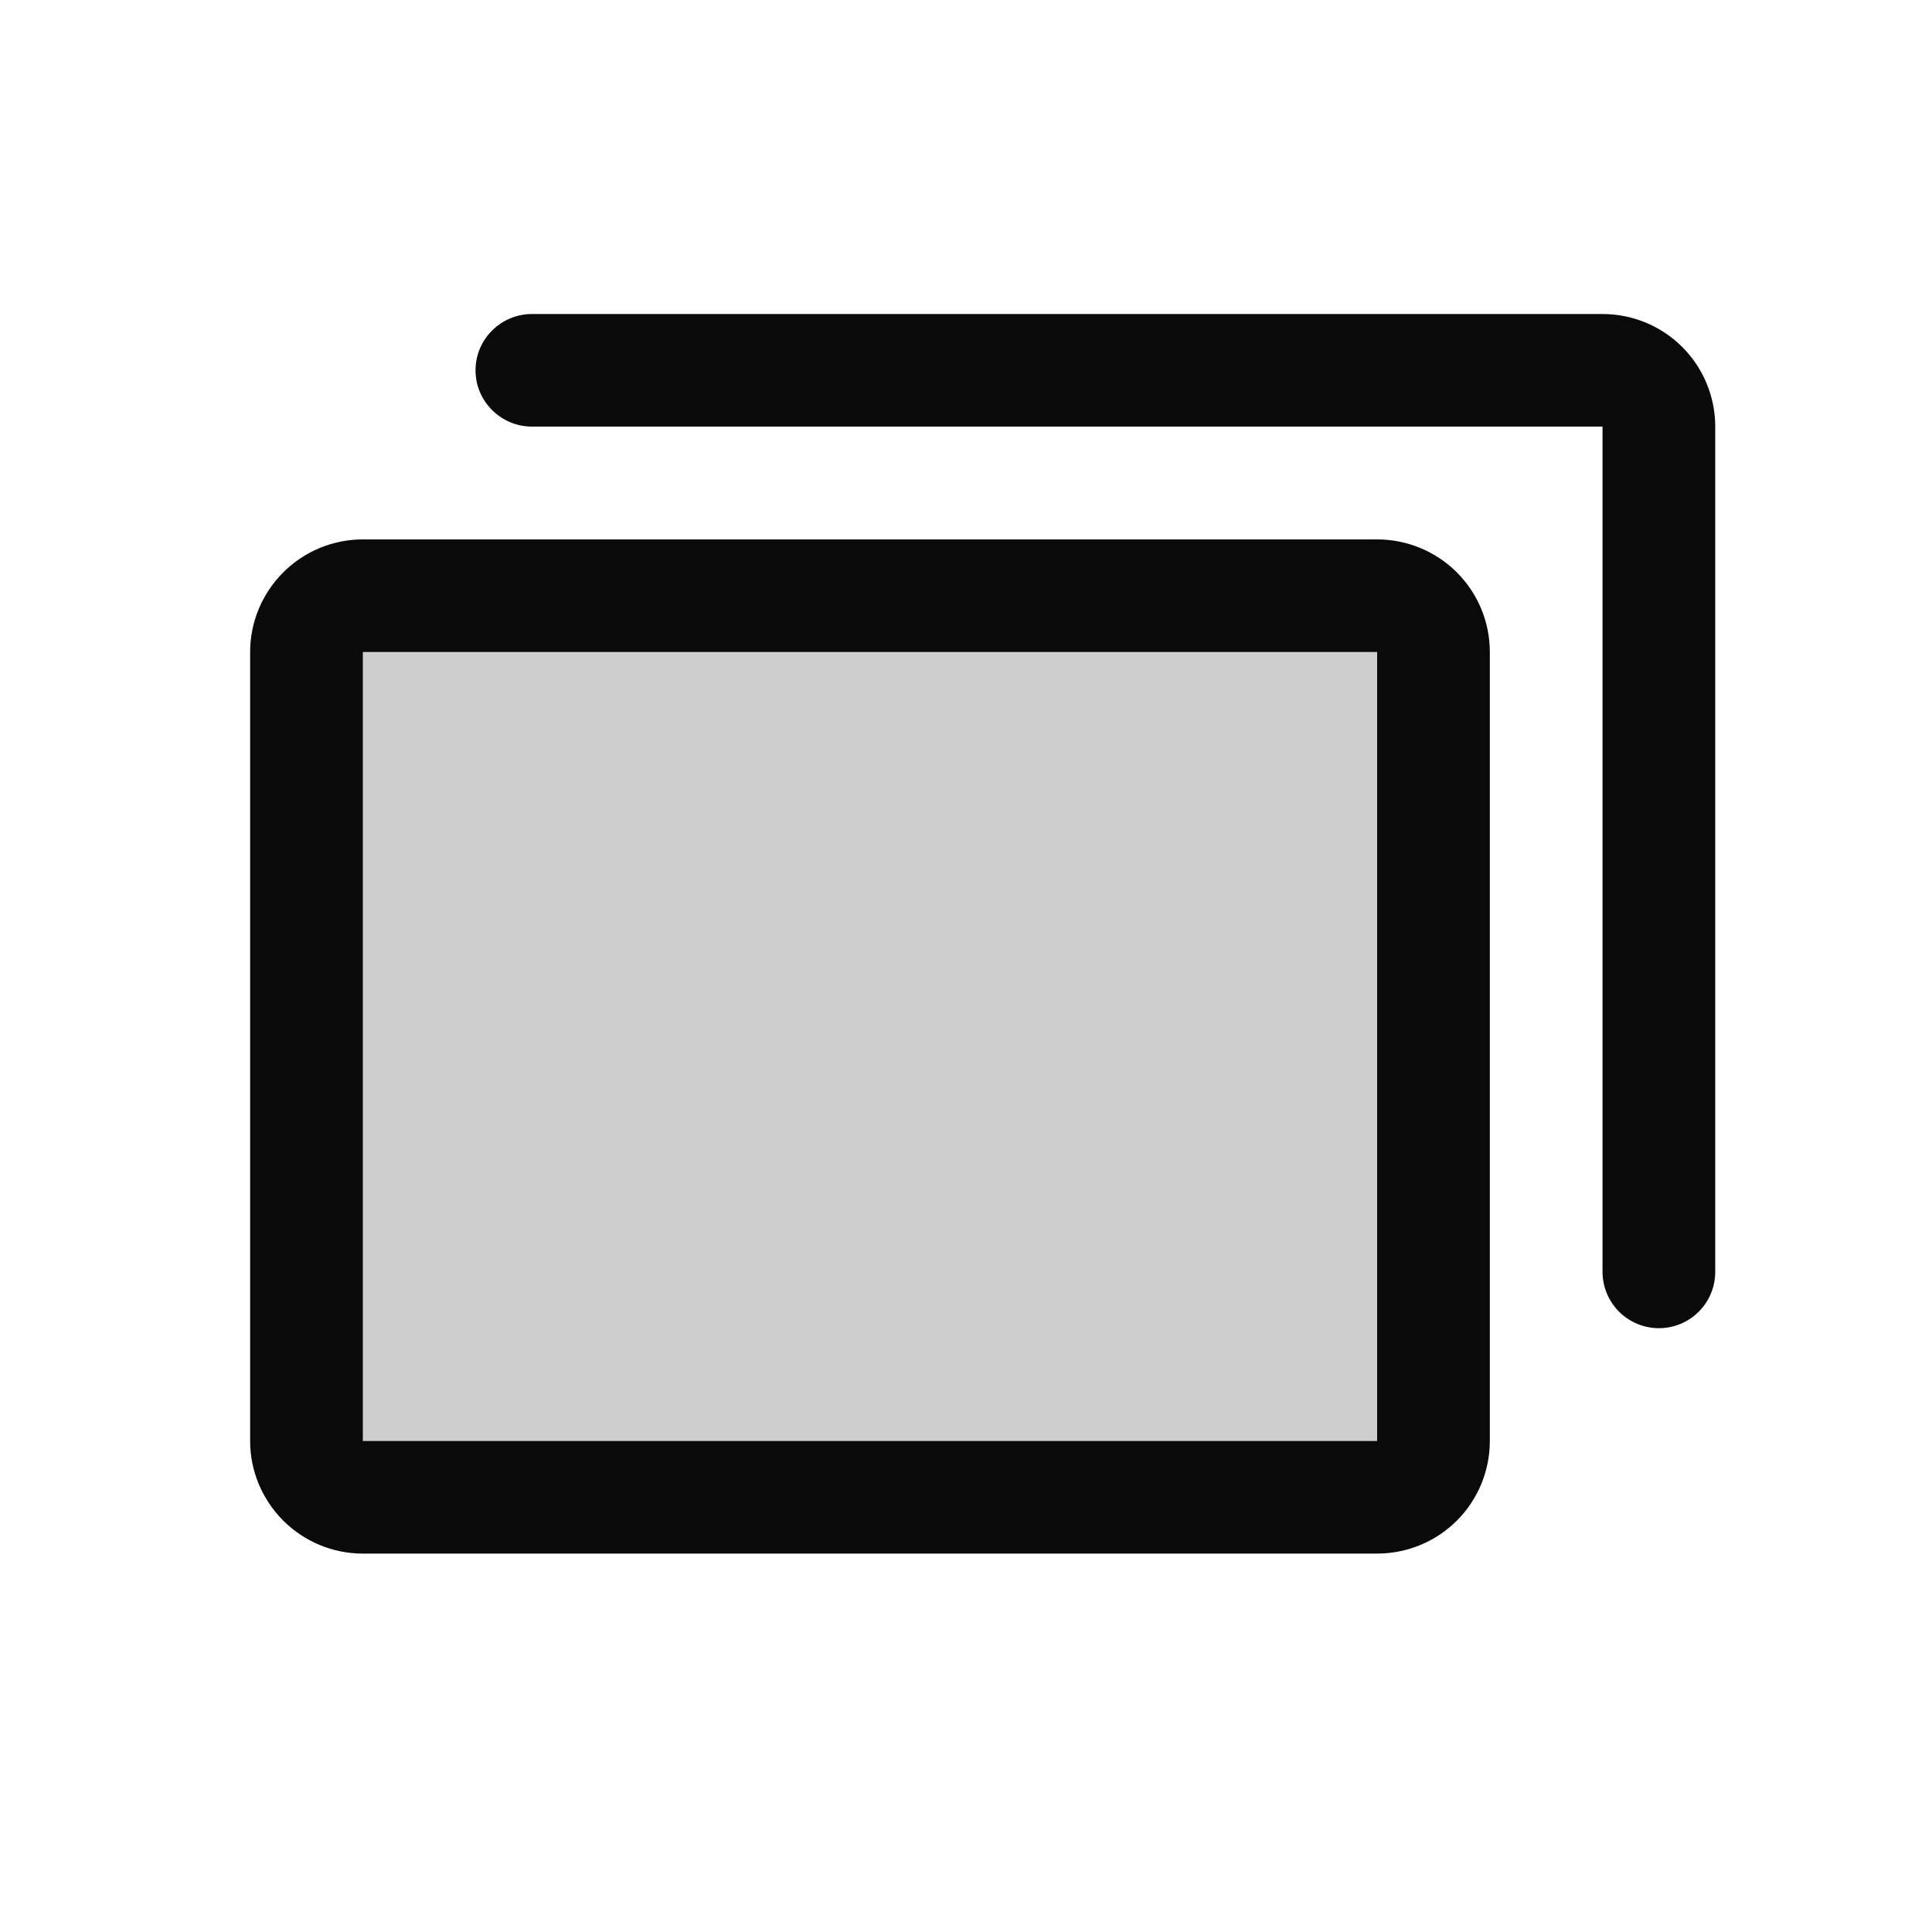 <svg width="15" height="15" viewBox="0 0 15 15" fill="none" xmlns="http://www.w3.org/2000/svg">
<path opacity="0.2" d="M11.13 5.062V11.188C11.13 11.303 11.084 11.415 11.002 11.497C10.92 11.579 10.808 11.625 10.692 11.625H2.817C2.701 11.625 2.59 11.579 2.508 11.497C2.426 11.415 2.38 11.303 2.38 11.188V5.062C2.38 4.946 2.426 4.835 2.508 4.753C2.59 4.671 2.701 4.625 2.817 4.625H10.692C10.808 4.625 10.92 4.671 11.002 4.753C11.084 4.835 11.13 4.946 11.13 5.062Z" fill="#0A0A0A"/>
<path d="M10.692 4.188H2.817C2.585 4.188 2.363 4.28 2.199 4.444C2.035 4.608 1.942 4.83 1.942 5.062V11.188C1.942 11.42 2.035 11.642 2.199 11.806C2.363 11.97 2.585 12.062 2.817 12.062H10.692C10.924 12.062 11.147 11.97 11.311 11.806C11.475 11.642 11.567 11.42 11.567 11.188V5.062C11.567 4.83 11.475 4.608 11.311 4.444C11.147 4.28 10.924 4.188 10.692 4.188ZM10.692 11.188H2.817V5.062H10.692V11.188ZM13.317 3.312V9.875C13.317 9.991 13.271 10.102 13.189 10.184C13.107 10.266 12.996 10.312 12.88 10.312C12.764 10.312 12.653 10.266 12.57 10.184C12.489 10.102 12.442 9.991 12.442 9.875V3.312H4.13C4.014 3.312 3.903 3.266 3.821 3.184C3.738 3.102 3.692 2.991 3.692 2.875C3.692 2.759 3.738 2.648 3.821 2.566C3.903 2.484 4.014 2.438 4.13 2.438H12.442C12.674 2.438 12.897 2.53 13.061 2.694C13.225 2.858 13.317 3.08 13.317 3.312Z" fill="#0A0A0A"/>
</svg>
